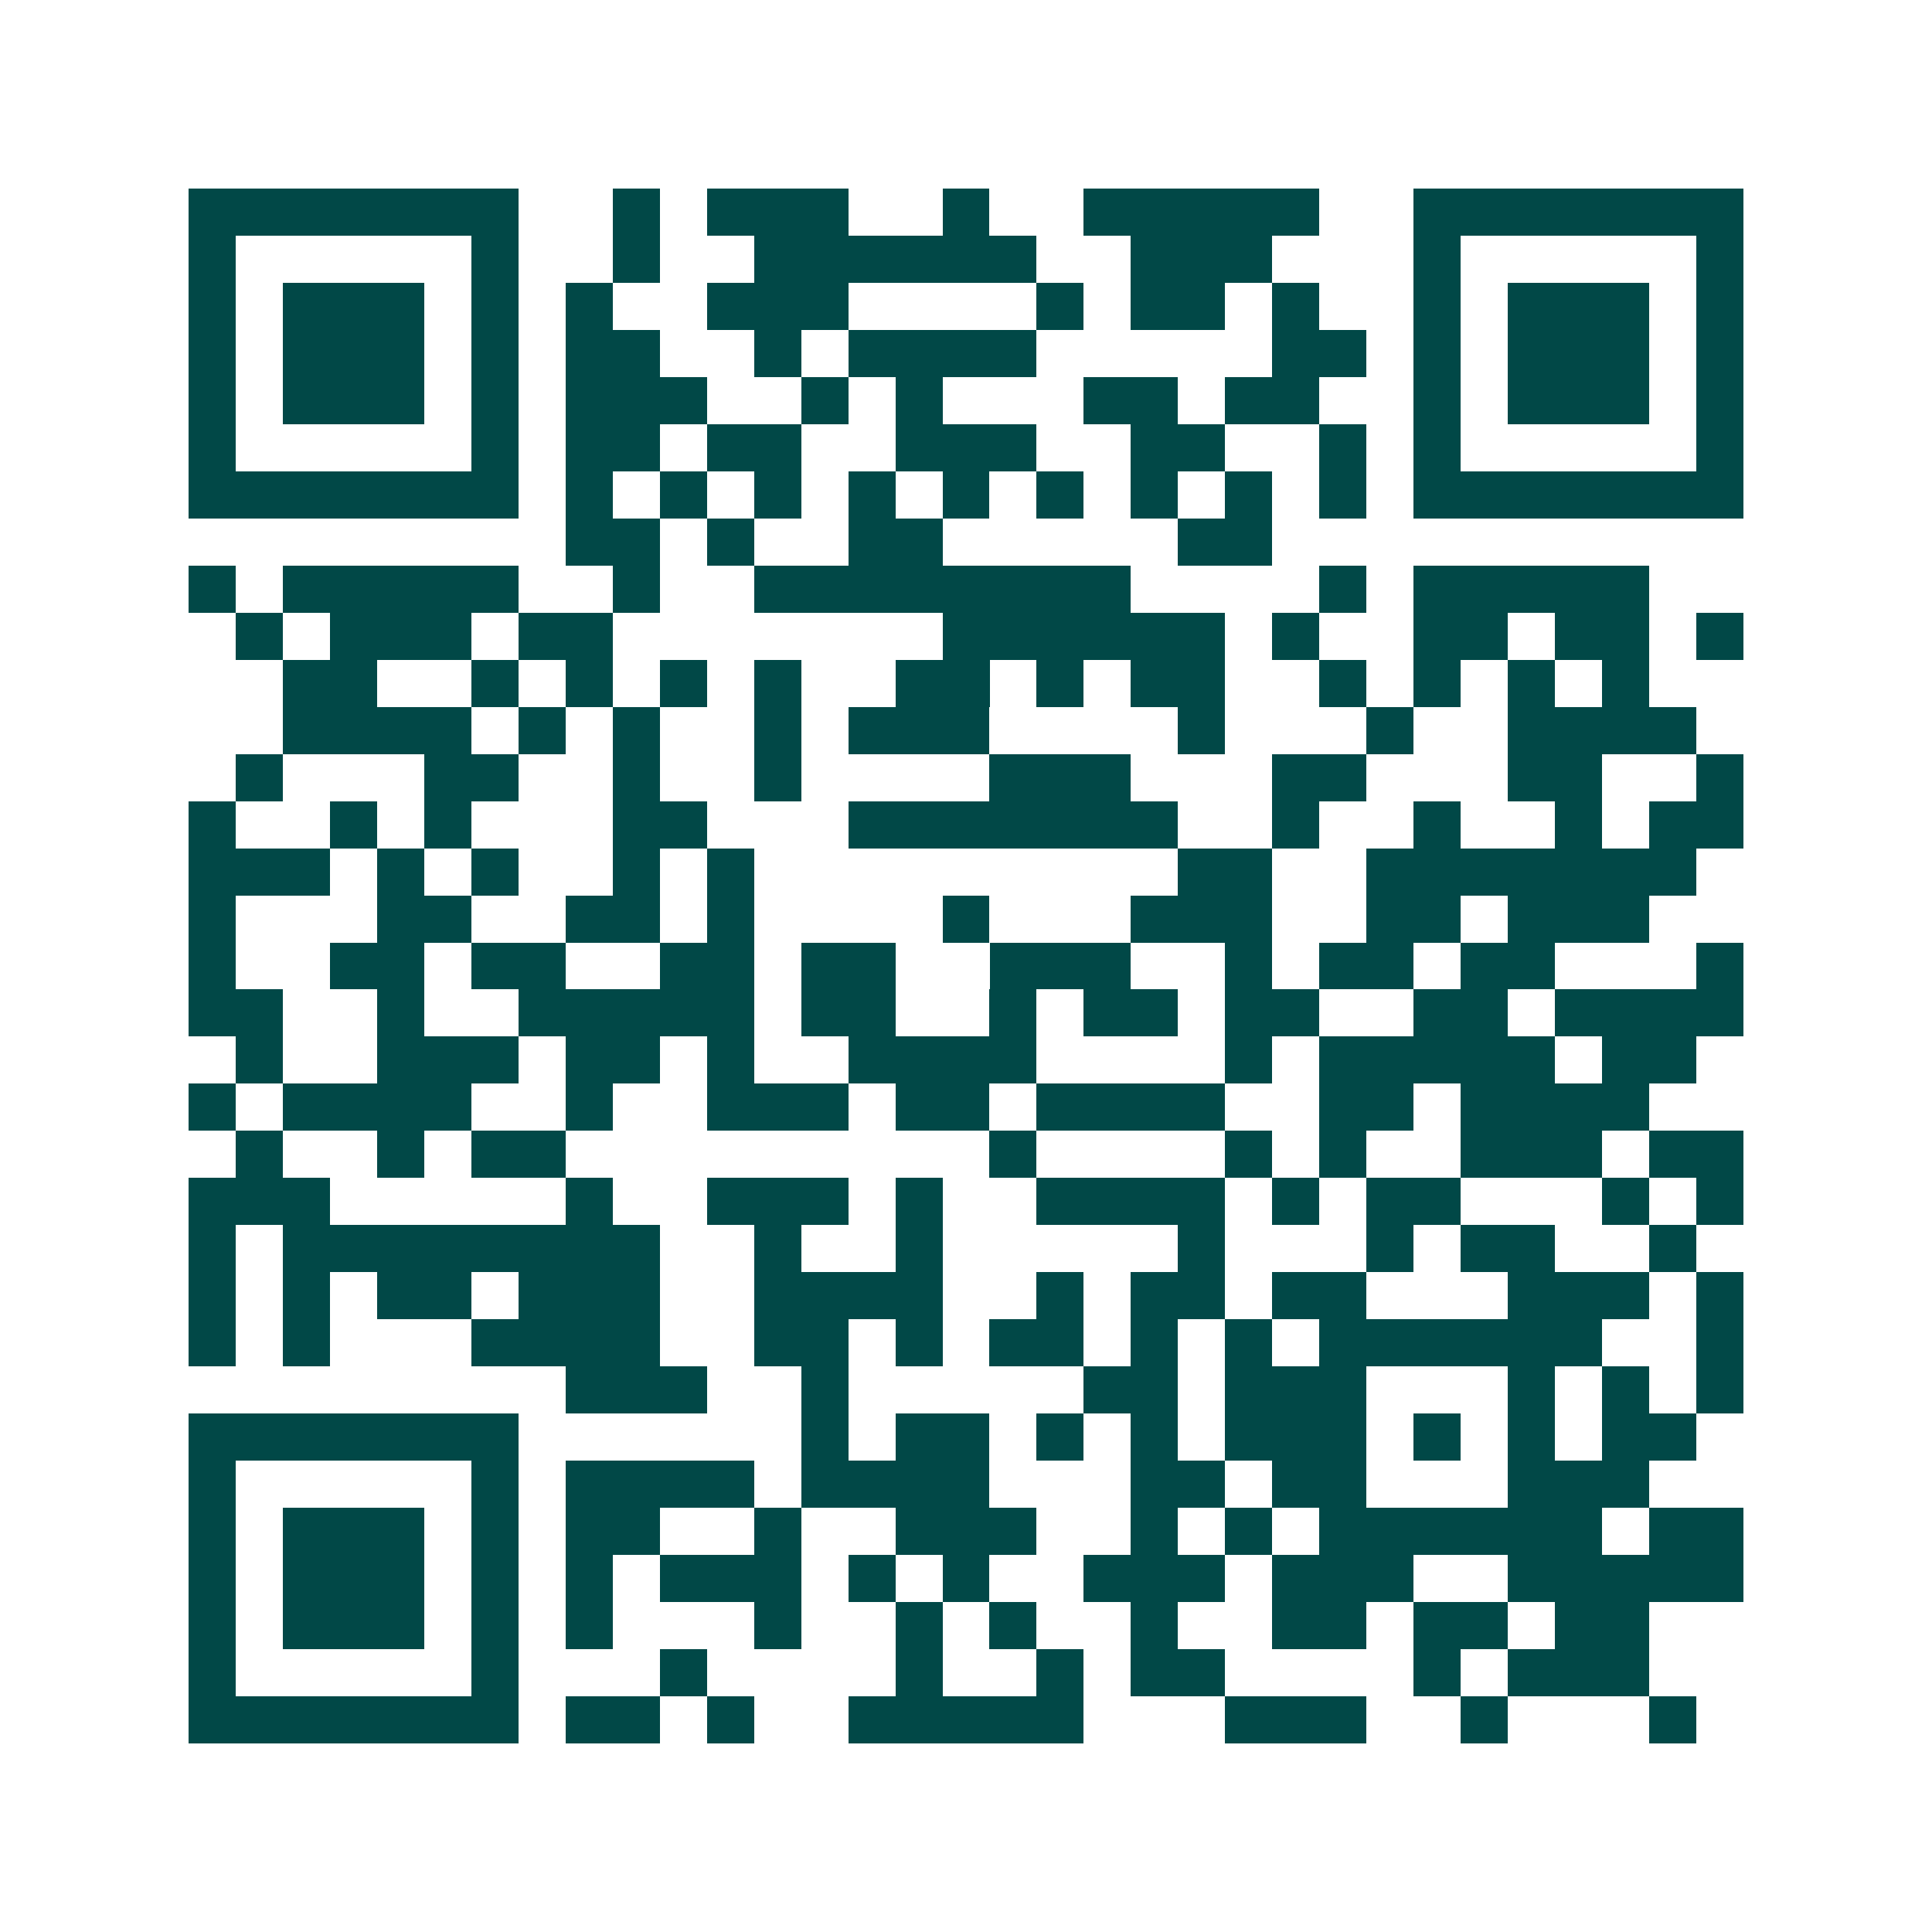 <svg xmlns="http://www.w3.org/2000/svg" width="200" height="200" viewBox="0 0 41 41" shape-rendering="crispEdges"><path fill="#ffffff" d="M0 0h41v41H0z"/><path stroke="#014847" d="M4 4.5h7m2 0h1m1 0h3m2 0h1m2 0h5m2 0h7M4 5.5h1m5 0h1m2 0h1m2 0h6m2 0h3m3 0h1m5 0h1M4 6.5h1m1 0h3m1 0h1m1 0h1m2 0h3m4 0h1m1 0h2m1 0h1m2 0h1m1 0h3m1 0h1M4 7.5h1m1 0h3m1 0h1m1 0h2m2 0h1m1 0h4m5 0h2m1 0h1m1 0h3m1 0h1M4 8.5h1m1 0h3m1 0h1m1 0h3m2 0h1m1 0h1m3 0h2m1 0h2m2 0h1m1 0h3m1 0h1M4 9.5h1m5 0h1m1 0h2m1 0h2m2 0h3m2 0h2m2 0h1m1 0h1m5 0h1M4 10.5h7m1 0h1m1 0h1m1 0h1m1 0h1m1 0h1m1 0h1m1 0h1m1 0h1m1 0h1m1 0h7M12 11.5h2m1 0h1m2 0h2m5 0h2M4 12.5h1m1 0h5m2 0h1m2 0h8m4 0h1m1 0h5M5 13.5h1m1 0h3m1 0h2m7 0h6m1 0h1m2 0h2m1 0h2m1 0h1M6 14.5h2m2 0h1m1 0h1m1 0h1m1 0h1m2 0h2m1 0h1m1 0h2m2 0h1m1 0h1m1 0h1m1 0h1M6 15.5h4m1 0h1m1 0h1m2 0h1m1 0h3m4 0h1m3 0h1m2 0h4M5 16.5h1m3 0h2m2 0h1m2 0h1m4 0h3m3 0h2m3 0h2m2 0h1M4 17.5h1m2 0h1m1 0h1m3 0h2m3 0h7m2 0h1m2 0h1m2 0h1m1 0h2M4 18.5h3m1 0h1m1 0h1m2 0h1m1 0h1m9 0h2m2 0h7M4 19.5h1m3 0h2m2 0h2m1 0h1m4 0h1m3 0h3m2 0h2m1 0h3M4 20.5h1m2 0h2m1 0h2m2 0h2m1 0h2m2 0h3m2 0h1m1 0h2m1 0h2m3 0h1M4 21.5h2m2 0h1m2 0h5m1 0h2m2 0h1m1 0h2m1 0h2m2 0h2m1 0h4M5 22.5h1m2 0h3m1 0h2m1 0h1m2 0h4m4 0h1m1 0h5m1 0h2M4 23.5h1m1 0h4m2 0h1m2 0h3m1 0h2m1 0h4m2 0h2m1 0h4M5 24.5h1m2 0h1m1 0h2m9 0h1m4 0h1m1 0h1m2 0h3m1 0h2M4 25.5h3m5 0h1m2 0h3m1 0h1m2 0h4m1 0h1m1 0h2m3 0h1m1 0h1M4 26.5h1m1 0h8m2 0h1m2 0h1m5 0h1m3 0h1m1 0h2m2 0h1M4 27.5h1m1 0h1m1 0h2m1 0h3m2 0h4m2 0h1m1 0h2m1 0h2m3 0h3m1 0h1M4 28.5h1m1 0h1m3 0h4m2 0h2m1 0h1m1 0h2m1 0h1m1 0h1m1 0h6m2 0h1M12 29.5h3m2 0h1m5 0h2m1 0h3m3 0h1m1 0h1m1 0h1M4 30.5h7m6 0h1m1 0h2m1 0h1m1 0h1m1 0h3m1 0h1m1 0h1m1 0h2M4 31.5h1m5 0h1m1 0h4m1 0h4m3 0h2m1 0h2m3 0h3M4 32.5h1m1 0h3m1 0h1m1 0h2m2 0h1m2 0h3m2 0h1m1 0h1m1 0h6m1 0h2M4 33.5h1m1 0h3m1 0h1m1 0h1m1 0h3m1 0h1m1 0h1m2 0h3m1 0h3m2 0h5M4 34.5h1m1 0h3m1 0h1m1 0h1m3 0h1m2 0h1m1 0h1m2 0h1m2 0h2m1 0h2m1 0h2M4 35.5h1m5 0h1m3 0h1m4 0h1m2 0h1m1 0h2m4 0h1m1 0h3M4 36.5h7m1 0h2m1 0h1m2 0h5m3 0h3m2 0h1m3 0h1"/></svg>
